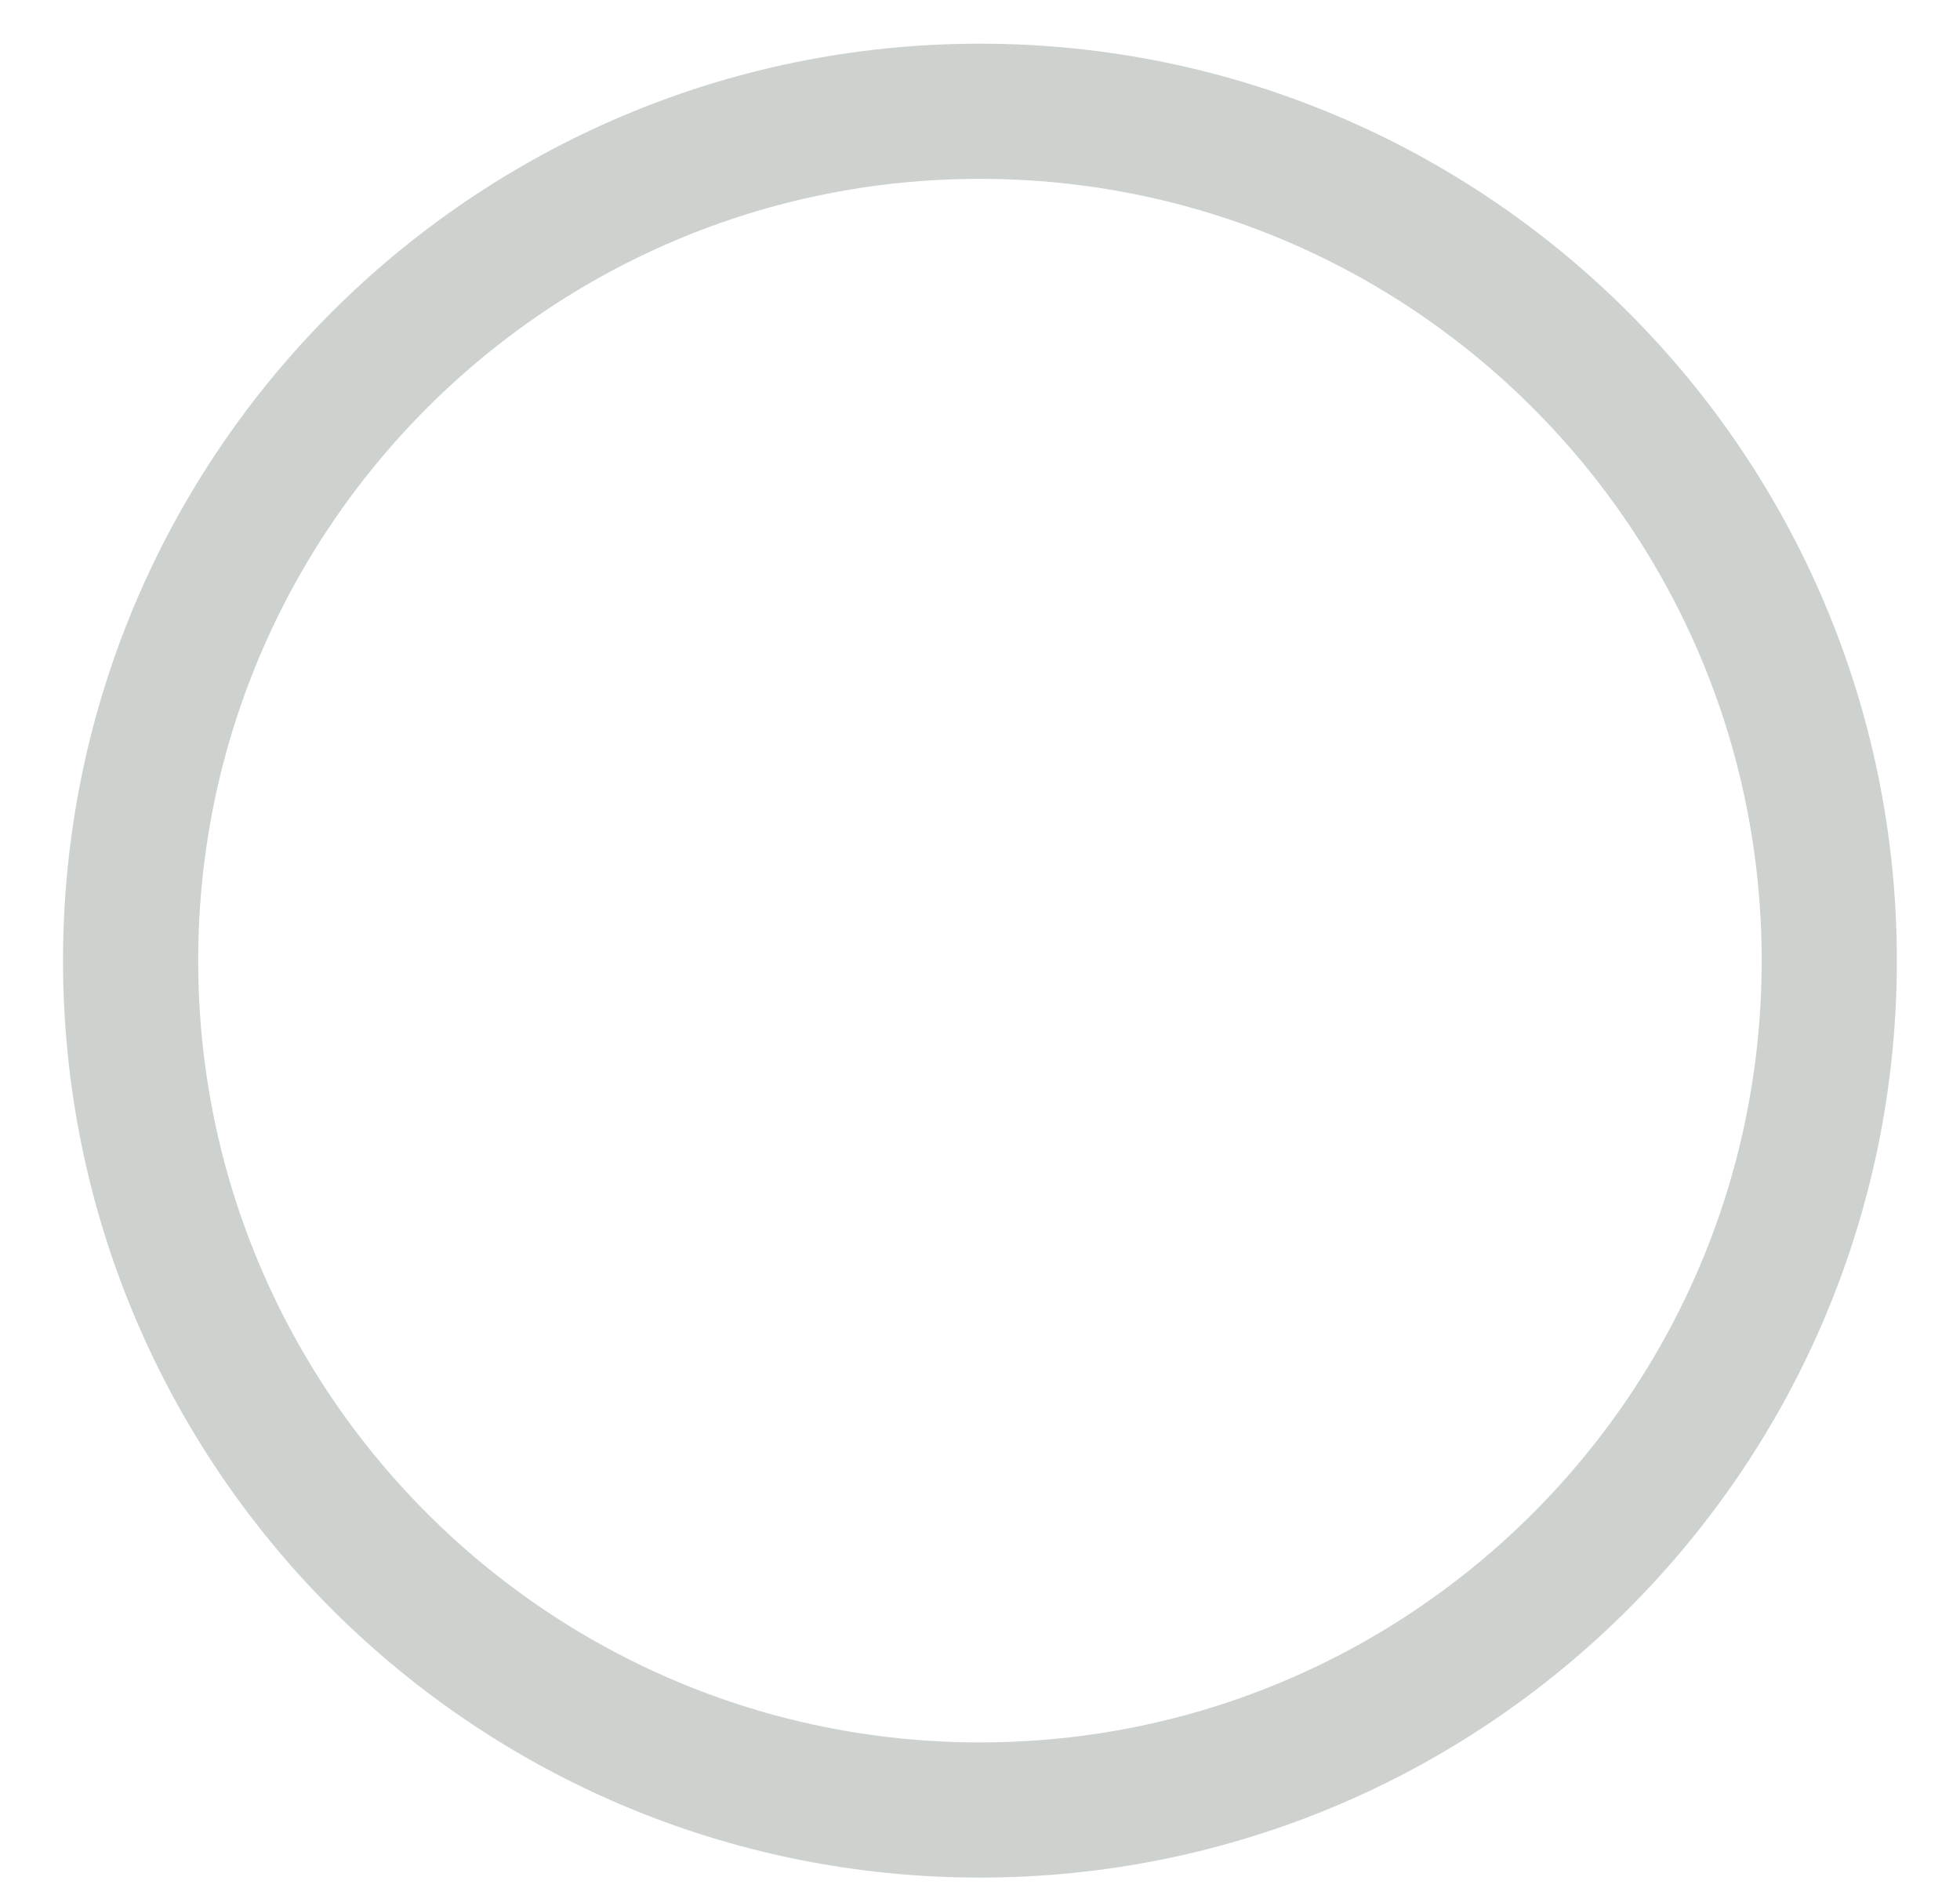 <svg width="30" height="29" viewBox="0 0 30 29" fill="none" xmlns="http://www.w3.org/2000/svg">
<path d="M14.999 27.703C22.179 27.703 27.999 21.883 27.999 14.703C27.999 7.523 22.179 1.703 14.999 1.703C7.82 1.703 1.999 7.523 1.999 14.703C1.999 21.883 7.82 27.703 14.999 27.703Z" stroke="#CDD2CF" stroke-width="2.069" stroke-linecap="round" stroke-linejoin="round"/>
</svg>
